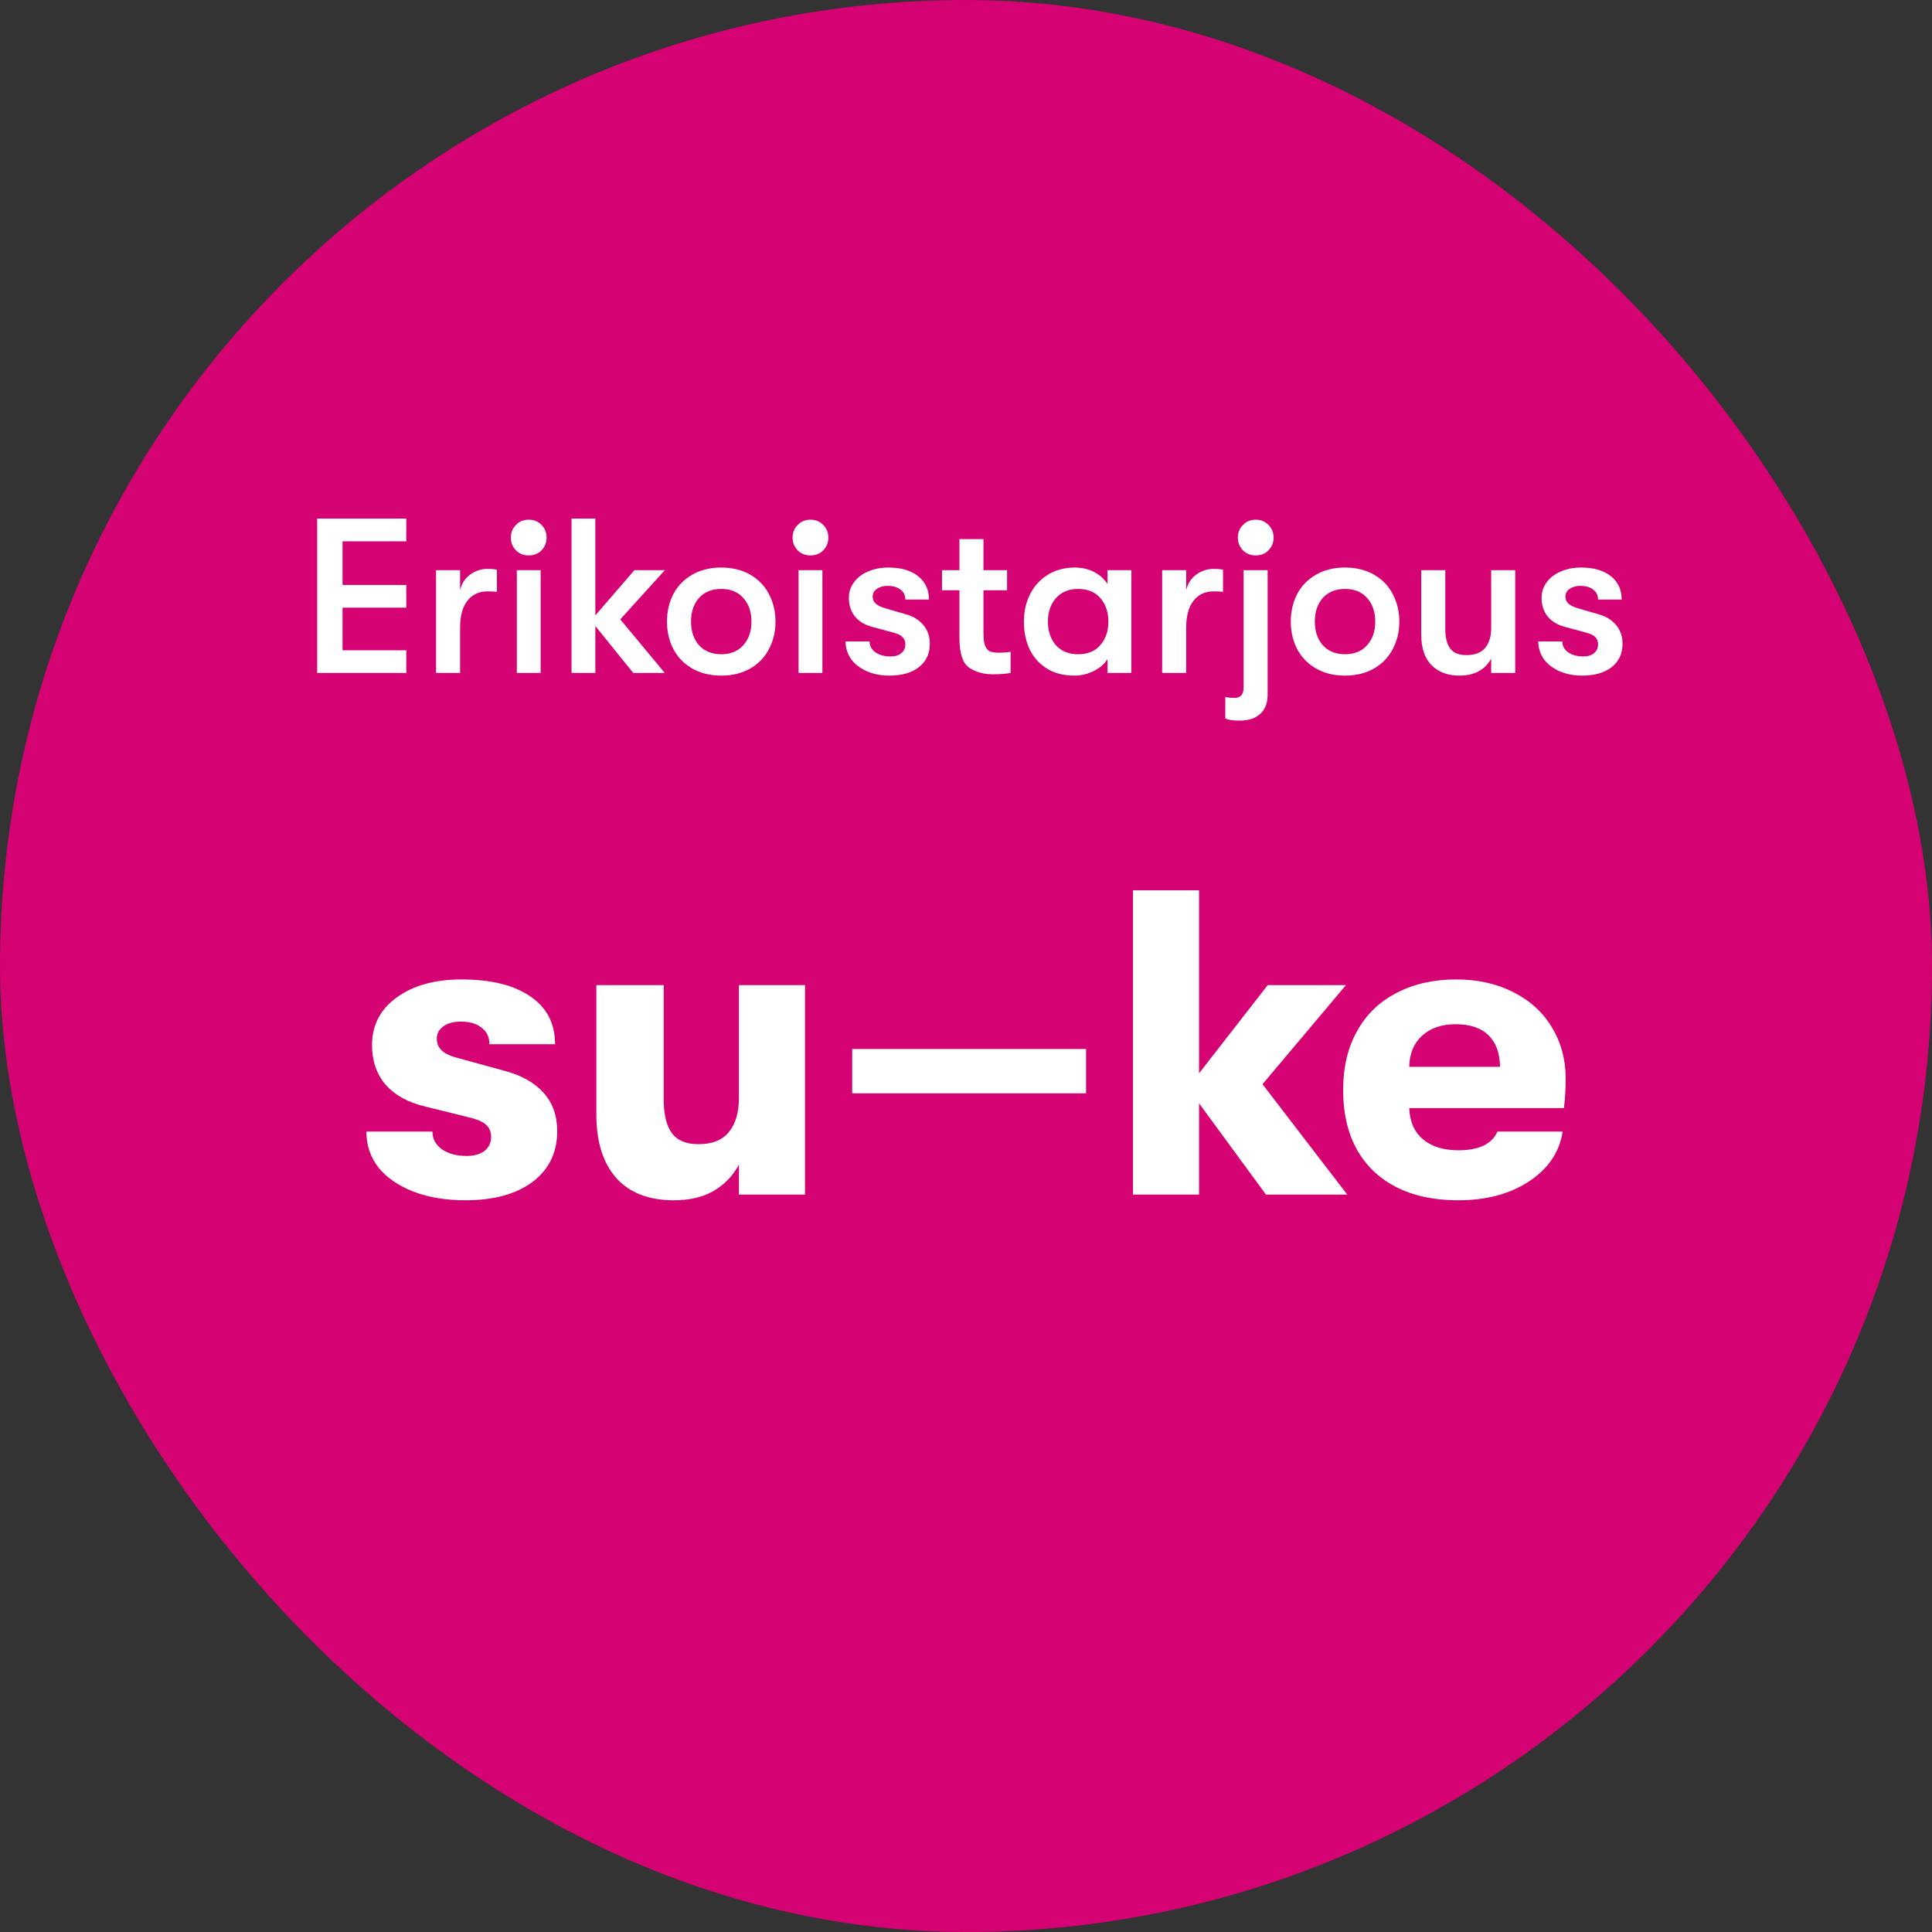 <svg width="120" height="120" viewBox="0 0 120 120" fill="none" xmlns="http://www.w3.org/2000/svg">
<rect x="0" y="0" width="120" height="120" fill="#333333" stroke="none"/>
<rect width="120" height="120" rx="60" fill="#D40272"/>
<path d="M19.7 32.21H25.235V33.621H21.276V36.334H25.235V37.745H21.276V40.389H25.235V41.8H19.7V32.21ZM27.084 35.416H28.577V36.649C28.686 36.22 28.901 35.895 29.221 35.676C29.54 35.448 29.892 35.334 30.276 35.334C30.522 35.334 30.719 35.352 30.865 35.388V36.758C30.709 36.74 30.513 36.731 30.276 36.731C29.746 36.731 29.33 36.927 29.029 37.32C28.727 37.704 28.577 38.256 28.577 38.978V41.8H27.084V35.416ZM32.84 34.498C32.521 34.498 32.256 34.393 32.046 34.183C31.836 33.964 31.731 33.699 31.731 33.388C31.731 33.078 31.836 32.817 32.046 32.607C32.256 32.388 32.521 32.279 32.84 32.279C33.16 32.279 33.425 32.388 33.635 32.607C33.845 32.817 33.95 33.078 33.95 33.388C33.95 33.699 33.845 33.964 33.635 34.183C33.425 34.393 33.16 34.498 32.84 34.498ZM32.101 35.416H33.58V41.8H32.101V35.416ZM38.526 38.471L41.294 41.8H39.335L36.978 38.882V41.8H35.499V32.21H36.978V38.224L39.403 35.416H41.294L38.526 38.471ZM44.798 41.964C44.113 41.964 43.515 41.818 43.003 41.526C42.492 41.234 42.099 40.832 41.825 40.32C41.56 39.809 41.428 39.238 41.428 38.608C41.428 37.978 41.56 37.407 41.825 36.895C42.099 36.384 42.492 35.982 43.003 35.69C43.515 35.398 44.113 35.251 44.798 35.251C45.483 35.251 46.081 35.398 46.593 35.69C47.104 35.982 47.492 36.384 47.757 36.895C48.031 37.407 48.168 37.978 48.168 38.608C48.168 39.238 48.031 39.809 47.757 40.32C47.492 40.832 47.104 41.234 46.593 41.526C46.081 41.818 45.483 41.964 44.798 41.964ZM44.798 40.636C45.383 40.636 45.839 40.448 46.168 40.074C46.506 39.699 46.675 39.211 46.675 38.608C46.675 38.005 46.506 37.517 46.168 37.142C45.839 36.768 45.383 36.58 44.798 36.58C44.214 36.58 43.752 36.768 43.414 37.142C43.086 37.517 42.921 38.005 42.921 38.608C42.921 39.211 43.086 39.699 43.414 40.074C43.752 40.448 44.214 40.636 44.798 40.636ZM50.34 34.498C50.02 34.498 49.755 34.393 49.545 34.183C49.335 33.964 49.23 33.699 49.23 33.388C49.23 33.078 49.335 32.817 49.545 32.607C49.755 32.388 50.02 32.279 50.34 32.279C50.66 32.279 50.925 32.388 51.135 32.607C51.345 32.817 51.45 33.078 51.45 33.388C51.45 33.699 51.345 33.964 51.135 34.183C50.925 34.393 50.66 34.498 50.34 34.498ZM49.6 35.416H51.08V41.8H49.6V35.416ZM55.232 41.964C54.72 41.964 54.254 41.873 53.834 41.69C53.423 41.508 53.099 41.257 52.861 40.937C52.633 40.608 52.519 40.243 52.519 39.841H54.012C54.012 40.115 54.131 40.339 54.368 40.512C54.615 40.686 54.93 40.773 55.314 40.773C55.597 40.773 55.821 40.704 55.985 40.567C56.15 40.43 56.232 40.247 56.232 40.019C56.232 39.827 56.172 39.676 56.054 39.567C55.944 39.448 55.725 39.348 55.396 39.266L54.122 38.923C53.674 38.795 53.327 38.576 53.081 38.265C52.843 37.955 52.724 37.576 52.724 37.128C52.724 36.772 52.83 36.453 53.04 36.169C53.25 35.877 53.542 35.653 53.916 35.498C54.291 35.334 54.711 35.251 55.177 35.251C55.962 35.251 56.579 35.429 57.026 35.786C57.474 36.142 57.698 36.626 57.698 37.238H56.232C56.232 36.973 56.131 36.768 55.93 36.621C55.739 36.466 55.469 36.389 55.122 36.389C54.857 36.389 54.638 36.453 54.464 36.58C54.291 36.699 54.204 36.854 54.204 37.046C54.204 37.22 54.263 37.366 54.382 37.484C54.51 37.603 54.715 37.704 54.999 37.786L56.273 38.156C56.729 38.284 57.09 38.508 57.355 38.827C57.62 39.147 57.752 39.53 57.752 39.978C57.752 40.599 57.524 41.088 57.067 41.444C56.62 41.791 56.008 41.964 55.232 41.964ZM62.017 40.54C62.318 40.54 62.569 40.521 62.77 40.485V41.8C62.46 41.855 62.09 41.882 61.66 41.882C61.094 41.882 60.606 41.745 60.195 41.471C59.793 41.188 59.592 40.576 59.592 39.635V36.663H58.51V35.416H59.592V33.484H61.085V35.416H62.551V36.663H61.085V39.293C61.085 39.649 61.117 39.919 61.181 40.101C61.254 40.275 61.355 40.394 61.482 40.457C61.619 40.512 61.797 40.54 62.017 40.54ZM66.734 41.964C66.067 41.964 65.496 41.818 65.022 41.526C64.556 41.234 64.2 40.837 63.953 40.334C63.715 39.823 63.597 39.247 63.597 38.608C63.597 37.978 63.725 37.411 63.98 36.909C64.236 36.398 64.601 35.996 65.076 35.703C65.56 35.402 66.127 35.251 66.775 35.251C67.204 35.251 67.597 35.343 67.953 35.525C68.309 35.708 68.588 35.959 68.789 36.279V35.416H70.269V41.8H68.789V40.937C68.597 41.248 68.305 41.499 67.912 41.69C67.529 41.873 67.136 41.964 66.734 41.964ZM66.953 40.636C67.565 40.636 68.031 40.444 68.351 40.06C68.679 39.676 68.844 39.193 68.844 38.608C68.844 38.023 68.679 37.539 68.351 37.156C68.031 36.772 67.565 36.58 66.953 36.58C66.378 36.58 65.921 36.772 65.583 37.156C65.254 37.53 65.09 38.014 65.09 38.608C65.09 39.202 65.254 39.69 65.583 40.074C65.921 40.448 66.378 40.636 66.953 40.636ZM72.184 35.416H73.677V36.649C73.787 36.22 74.001 35.895 74.321 35.676C74.641 35.448 74.992 35.334 75.376 35.334C75.623 35.334 75.819 35.352 75.965 35.388V36.758C75.81 36.74 75.613 36.731 75.376 36.731C74.846 36.731 74.431 36.927 74.129 37.32C73.828 37.704 73.677 38.256 73.677 38.978V41.8H72.184V35.416ZM77.996 34.498C77.676 34.498 77.411 34.393 77.201 34.183C76.991 33.964 76.886 33.699 76.886 33.388C76.886 33.078 76.991 32.817 77.201 32.607C77.411 32.388 77.676 32.279 77.996 32.279C78.315 32.279 78.58 32.388 78.79 32.607C79 32.817 79.105 33.078 79.105 33.388C79.105 33.699 79 33.964 78.79 34.183C78.58 34.393 78.315 34.498 77.996 34.498ZM76.982 44.759C76.571 44.759 76.278 44.714 76.105 44.622V43.293C76.278 43.33 76.466 43.348 76.667 43.348C76.868 43.348 77.014 43.293 77.105 43.184C77.196 43.083 77.242 42.919 77.242 42.691V35.416H78.735V43.129C78.735 43.659 78.585 44.06 78.283 44.334C77.982 44.618 77.548 44.759 76.982 44.759ZM83.543 41.964C82.858 41.964 82.26 41.818 81.749 41.526C81.237 41.234 80.844 40.832 80.57 40.32C80.306 39.809 80.173 39.238 80.173 38.608C80.173 37.978 80.306 37.407 80.57 36.895C80.844 36.384 81.237 35.982 81.749 35.69C82.26 35.398 82.858 35.251 83.543 35.251C84.228 35.251 84.827 35.398 85.338 35.69C85.85 35.982 86.238 36.384 86.503 36.895C86.777 37.407 86.914 37.978 86.914 38.608C86.914 39.238 86.777 39.809 86.503 40.32C86.238 40.832 85.85 41.234 85.338 41.526C84.827 41.818 84.228 41.964 83.543 41.964ZM83.543 40.636C84.128 40.636 84.585 40.448 84.913 40.074C85.251 39.699 85.42 39.211 85.42 38.608C85.42 38.005 85.251 37.517 84.913 37.142C84.585 36.768 84.128 36.58 83.543 36.58C82.959 36.58 82.498 36.768 82.16 37.142C81.831 37.517 81.666 38.005 81.666 38.608C81.666 39.211 81.831 39.699 82.16 40.074C82.498 40.448 82.959 40.636 83.543 40.636ZM90.647 41.964C89.926 41.964 89.35 41.75 88.921 41.321C88.492 40.891 88.277 40.261 88.277 39.43V35.416H89.77V39.06C89.77 39.599 89.871 40.005 90.072 40.279C90.273 40.553 90.606 40.69 91.072 40.69C91.611 40.69 92.003 40.54 92.25 40.238C92.497 39.928 92.62 39.521 92.62 39.019V35.416H94.113V41.8H92.62V40.91C92.227 41.613 91.57 41.964 90.647 41.964ZM98.258 41.964C97.747 41.964 97.281 41.873 96.861 41.69C96.45 41.508 96.126 41.257 95.888 40.937C95.66 40.608 95.546 40.243 95.546 39.841H97.039C97.039 40.115 97.158 40.339 97.395 40.512C97.642 40.686 97.957 40.773 98.34 40.773C98.624 40.773 98.847 40.704 99.012 40.567C99.176 40.43 99.258 40.247 99.258 40.019C99.258 39.827 99.199 39.676 99.08 39.567C98.971 39.448 98.751 39.348 98.422 39.266L97.148 38.923C96.701 38.795 96.354 38.576 96.107 38.265C95.87 37.955 95.751 37.576 95.751 37.128C95.751 36.772 95.856 36.453 96.066 36.169C96.276 35.877 96.569 35.653 96.943 35.498C97.317 35.334 97.737 35.251 98.203 35.251C98.989 35.251 99.605 35.429 100.053 35.786C100.5 36.142 100.724 36.626 100.724 37.238H99.258C99.258 36.973 99.158 36.768 98.957 36.621C98.765 36.466 98.496 36.389 98.148 36.389C97.884 36.389 97.665 36.453 97.491 36.58C97.317 36.699 97.231 36.854 97.231 37.046C97.231 37.22 97.29 37.366 97.409 37.484C97.537 37.603 97.742 37.704 98.025 37.786L99.299 38.156C99.756 38.284 100.117 38.508 100.382 38.827C100.646 39.147 100.779 39.53 100.779 39.978C100.779 40.599 100.551 41.088 100.094 41.444C99.646 41.791 99.034 41.964 98.258 41.964Z" fill="white"/>
<path d="M28.912 74.551C27.688 74.551 26.608 74.371 25.672 74.011C24.754 73.651 24.034 73.156 23.512 72.526C23.008 71.878 22.756 71.131 22.756 70.285H26.86C26.86 70.735 27.058 71.104 27.454 71.392C27.85 71.662 28.363 71.797 28.993 71.797C29.443 71.797 29.803 71.698 30.073 71.5C30.361 71.284 30.505 70.987 30.505 70.609C30.505 70.303 30.406 70.06 30.208 69.88C30.01 69.682 29.641 69.52 29.101 69.394L26.374 68.719C25.33 68.467 24.52 68.017 23.944 67.369C23.386 66.703 23.107 65.884 23.107 64.912C23.107 63.688 23.611 62.707 24.619 61.969C25.645 61.213 26.995 60.835 28.669 60.835C30.505 60.835 31.927 61.186 32.935 61.888C33.961 62.572 34.474 63.562 34.474 64.858H30.397C30.397 64.408 30.235 64.066 29.911 63.832C29.605 63.58 29.173 63.454 28.615 63.454C28.165 63.454 27.805 63.553 27.535 63.751C27.265 63.949 27.13 64.201 27.13 64.507C27.13 64.813 27.238 65.065 27.454 65.263C27.67 65.461 28.039 65.623 28.561 65.749L31.315 66.505C32.359 66.775 33.169 67.225 33.745 67.855C34.321 68.485 34.609 69.286 34.609 70.258C34.609 71.59 34.096 72.643 33.07 73.417C32.044 74.173 30.658 74.551 28.912 74.551ZM41.846 74.551C40.298 74.551 39.11 74.092 38.282 73.174C37.454 72.238 37.04 70.924 37.04 69.232V61.186H41.225V68.314C41.225 69.232 41.396 69.925 41.738 70.393C42.08 70.843 42.629 71.068 43.385 71.068C44.231 71.068 44.861 70.816 45.275 70.312C45.689 69.808 45.896 69.097 45.896 68.179V61.186H50V74.2H45.896V72.337C45.518 73.039 44.987 73.588 44.303 73.984C43.637 74.362 42.818 74.551 41.846 74.551ZM52.931 65.155H67.457V67.909H52.931V65.155ZM78.633 74.2L74.475 68.53V74.2H70.371V55.3H74.475V66.667L78.741 61.186H83.601L78.417 67.342L83.682 74.2H78.633ZM97.249 67.018C97.249 67.576 97.213 68.179 97.141 68.827H87.529C87.565 69.673 87.853 70.321 88.393 70.771C88.933 71.221 89.662 71.446 90.58 71.446C91.858 71.446 92.668 71.059 93.01 70.285H97.06C96.862 71.563 96.16 72.598 94.954 73.39C93.766 74.164 92.308 74.551 90.58 74.551C88.348 74.551 86.593 73.948 85.315 72.742C84.055 71.536 83.425 69.853 83.425 67.693C83.425 66.289 83.713 65.074 84.289 64.048C84.865 63.004 85.684 62.212 86.746 61.672C87.808 61.114 89.041 60.835 90.445 60.835C91.777 60.835 92.956 61.096 93.982 61.618C95.026 62.14 95.827 62.869 96.385 63.805C96.961 64.741 97.249 65.812 97.249 67.018ZM93.172 66.262C93.154 65.398 92.911 64.741 92.443 64.291C91.975 63.841 91.3 63.616 90.418 63.616C89.536 63.616 88.834 63.859 88.312 64.345C87.808 64.813 87.547 65.452 87.529 66.262H93.172Z" fill="white"/>
</svg>
